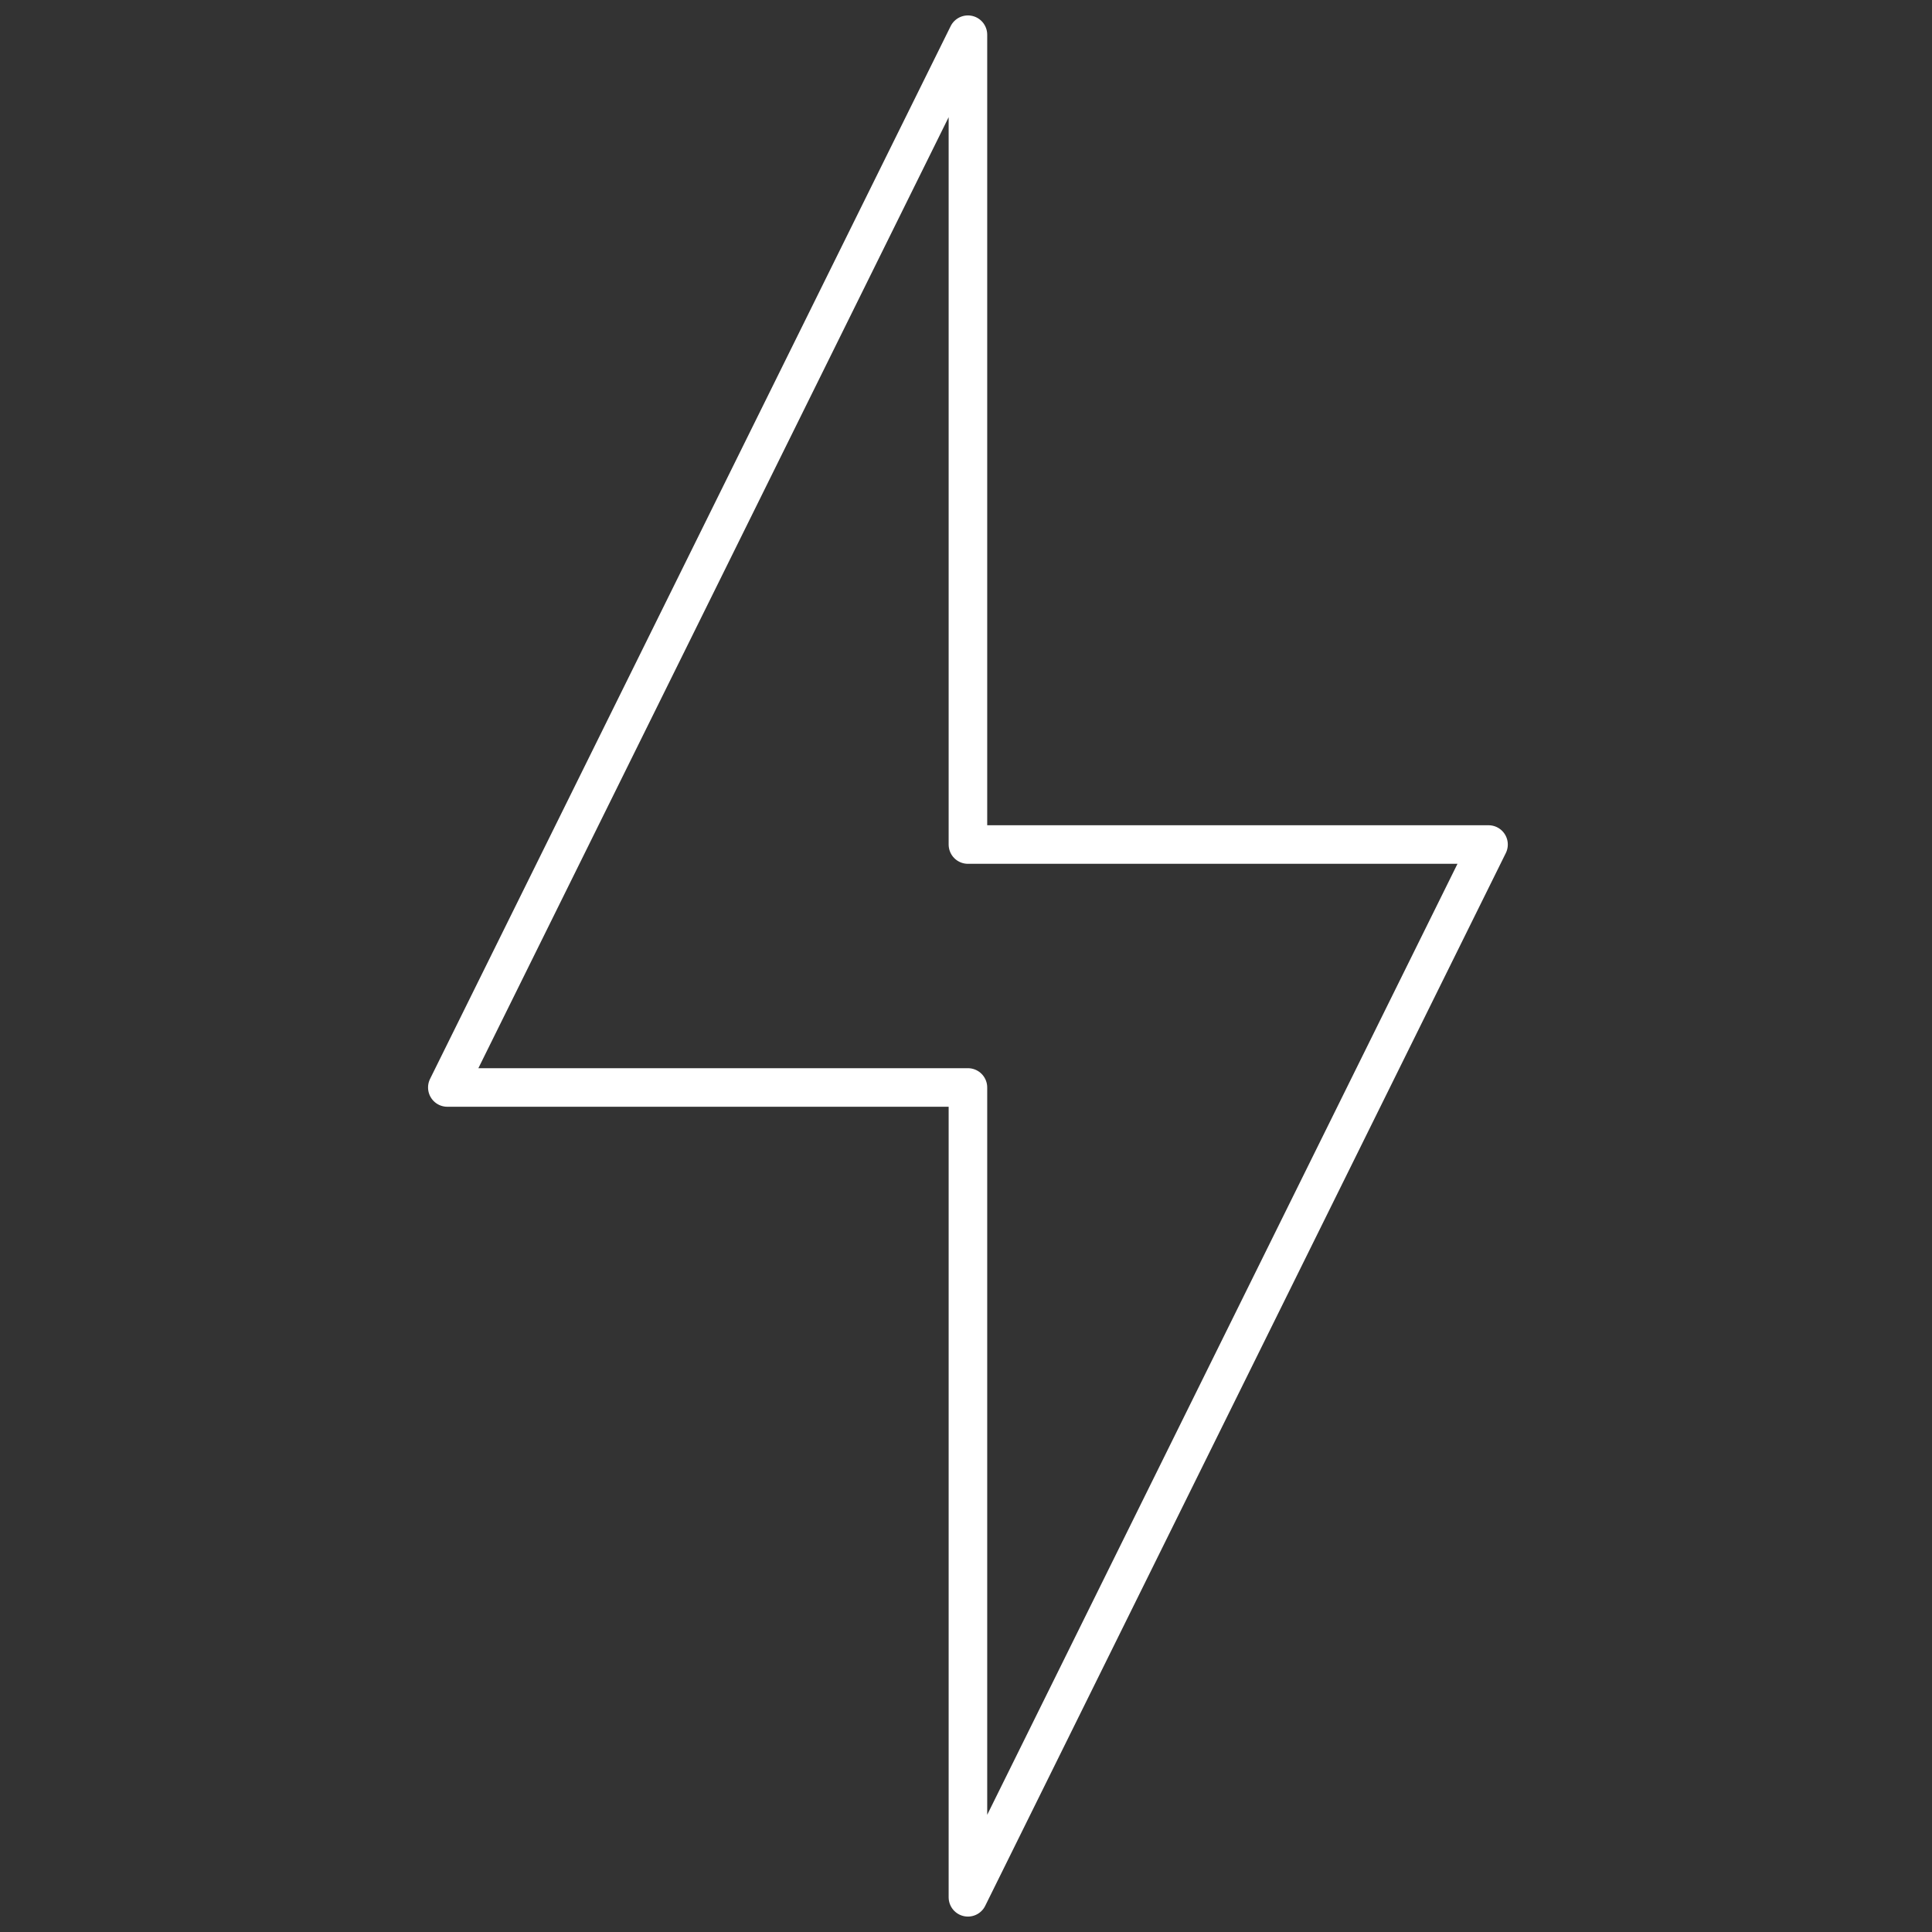 <?xml version="1.0" encoding="utf-8"?>
<!-- Generator: $$$/GeneralStr/196=Adobe Illustrator 27.6.0, SVG Export Plug-In . SVG Version: 6.00 Build 0)  -->
<svg version="1.1" id="Livello_1" xmlns="http://www.w3.org/2000/svg" xmlns:xlink="http://www.w3.org/1999/xlink" x="0px" y="0px"
	 viewBox="0 0 50.1 50.1" style="enable-background:new 0 0 50.1 50.1;" xml:space="preserve">
<rect x="0" y="0" width="50.1" height="50.1" fill="#333333" stroke="none"/>
<style type="text/css">
	.st0{display:none;}
	.st1{display:inline;}
	
		.st2{clip-path:url(#SVGID_00000012431431729903235090000014150302718554189965_);fill:none;stroke:#1D1D1B;stroke-linecap:round;stroke-linejoin:round;}
	.st3{clip-path:url(#SVGID_00000065069193753359658230000004668424009202780838_);fill:none;stroke:#1D1D1B;stroke-linejoin:round;}
	
		.st4{clip-path:url(#SVGID_00000080906776008400654150000014492701002293220015_);fill:none;stroke:#1D1D1B;stroke-linejoin:round;stroke-miterlimit:10;}
	
		.st5{clip-path:url(#SVGID_00000044897332184620589090000010792620676115096747_);fill:none;stroke:#1D1D1B;stroke-linecap:round;stroke-linejoin:round;}
	
		.st6{clip-path:url(#SVGID_00000054265775334456123230000001862191046662986397_);fill:none;stroke:#1D1D1B;stroke-linejoin:round;stroke-miterlimit:10;}
	
		.st7{clip-path:url(#SVGID_00000147915680136517138410000002814455648942717336_);fill:none;stroke:#1D1D1B;stroke-linejoin:round;stroke-miterlimit:10;}
	
		.st8{clip-path:url(#SVGID_00000161630056020459588210000008237244491556668307_);fill:none;stroke:#1D1D1B;stroke-linejoin:round;stroke-miterlimit:10;}
	
		.st9{clip-path:url(#SVGID_00000091000913520928225510000009917687082953620642_);fill:none;stroke:#1D1D1B;stroke-linejoin:round;stroke-miterlimit:10;}
	
		.st10{clip-path:url(#SVGID_00000152244866091305435310000000048052828393289134_);fill:none;stroke:#1D1D1B;stroke-linejoin:round;stroke-miterlimit:10;}
	
		.st11{clip-path:url(#SVGID_00000057840311722949526930000015267080055901731769_);fill:none;stroke:#1D1D1B;stroke-linecap:round;stroke-linejoin:round;stroke-miterlimit:10;}
	
		.st12{clip-path:url(#SVGID_00000027583333030002544140000008452441792156394917_);fill:none;stroke:#1D1D1B;stroke-linecap:round;stroke-linejoin:round;stroke-miterlimit:10;}
	
		.st13{clip-path:url(#SVGID_00000175282779062677338180000018336963550635107204_);fill:none;stroke:#1D1D1B;stroke-linecap:round;stroke-linejoin:round;stroke-miterlimit:10;}
	.st14{clip-path:url(#SVGID_00000026151294246661435600000014568943795608859048_);fill:none;stroke:#1D1D1B;stroke-miterlimit:10;}
	.st15{fill:none;}
	.st16{fill:none;stroke:#FFFFFF;stroke-linecap:round;stroke-linejoin:round;stroke-miterlimit:10;}
	
		.st17{clip-path:url(#SVGID_00000103946840667687486690000009903814990471462567_);fill:none;stroke:#1D1D1B;stroke-linejoin:round;stroke-miterlimit:10;}
	
		.st18{clip-path:url(#SVGID_00000083077256686391794900000006282384337749531568_);fill:none;stroke:#1D1D1B;stroke-linejoin:round;stroke-miterlimit:10;}
	.st19{fill:none;stroke:#1D1D1B;stroke-linejoin:round;stroke-miterlimit:10;}
	
		.st20{clip-path:url(#SVGID_00000036224096068195059440000016155968943612234406_);fill:none;stroke:#1D1D1B;stroke-linejoin:round;stroke-miterlimit:10;}
	
		.st21{clip-path:url(#SVGID_00000124840663774327413250000011834210884702978977_);fill:none;stroke:#1D1D1B;stroke-linejoin:round;stroke-miterlimit:10;}
	
		.st22{clip-path:url(#SVGID_00000078727079859535947090000004560228629499532169_);fill:none;stroke:#1D1D1B;stroke-linejoin:round;stroke-miterlimit:10;}
	.st23{clip-path:url(#SVGID_00000103986131367627257690000012943724709254846655_);fill:none;stroke:#1D1D1B;stroke-miterlimit:10;}
	.st24{clip-path:url(#SVGID_00000174564995165187701300000001242885992924727457_);fill:none;stroke:#1D1D1B;stroke-miterlimit:10;}
	
		.st25{clip-path:url(#SVGID_00000084497527953025781160000000699695369219233933_);fill:none;stroke:#1D1D1B;stroke-width:1.059;stroke-linecap:round;stroke-linejoin:round;stroke-miterlimit:10;}
	
		.st26{clip-path:url(#SVGID_00000114778467542268909270000013660656875945906869_);fill:none;stroke:#1D1D1B;stroke-width:1.059;stroke-linecap:round;stroke-linejoin:round;stroke-miterlimit:10;}
	
		.st27{clip-path:url(#SVGID_00000142891240590531228210000007411151118006683529_);fill:none;stroke:#1D1D1B;stroke-width:1.059;stroke-linecap:round;stroke-linejoin:round;stroke-miterlimit:10;}
	
		.st28{clip-path:url(#SVGID_00000114060794007939485690000001903173371596042173_);fill:none;stroke:#1D1D1B;stroke-width:1.059;stroke-miterlimit:10;}
</style>
<g id="Livello_1_00000021082084425899684840000010436453624209083808_" class="st0">
	<g class="st1">
		<g>
			<defs>
				<rect id="SVGID_1_" y="0" width="50.1" height="50.1"/>
			</defs>
			<clipPath id="SVGID_00000128457757611323678760000004467653452896533181_">
				<use xlink:href="#SVGID_1_"  style="overflow:visible;"/>
			</clipPath>
			
				<path style="clip-path:url(#SVGID_00000128457757611323678760000004467653452896533181_);fill:none;stroke:#1D1D1B;stroke-linecap:round;stroke-linejoin:round;" d="
				M48.6,48.6H1.5l10.3-8.9h26.5L48.6,48.6z M38.3,25c0-7.3-5.9-13.3-13.3-13.3s-13.2,6-13.2,13.3v14.6h26.5V25z"/>
		</g>
		<g>
			<defs>
				<rect id="SVGID_00000114057713061689566310000015308747424428694407_" y="0" width="50.1" height="50.1"/>
			</defs>
			<clipPath id="SVGID_00000133511190661026235060000013867914322217078183_">
				<use xlink:href="#SVGID_00000114057713061689566310000015308747424428694407_"  style="overflow:visible;"/>
			</clipPath>
			
				<path style="clip-path:url(#SVGID_00000133511190661026235060000013867914322217078183_);fill:none;stroke:#1D1D1B;stroke-linejoin:round;" d="
				M42.7,7.3l-5.2,5.2 M50,24.9h-7.4 M0.2,24.9h7.4 M7.4,7.3l5.2,5.2 M25.1,0v7.4"/>
		</g>
	</g>
</g>
<g id="Livello_2_00000118396215711059516160000014915329528950646416_" class="st0">
	<g class="st1">
		<g>
			<defs>
				<rect id="SVGID_00000082349277653823369720000015282103117153631891_" y="0" width="50.1" height="50.1"/>
			</defs>
			<clipPath id="SVGID_00000121971260020410660670000003168292424848557197_">
				<use xlink:href="#SVGID_00000082349277653823369720000015282103117153631891_"  style="overflow:visible;"/>
			</clipPath>
			
				<rect x="1.5" y="14.2" style="clip-path:url(#SVGID_00000121971260020410660670000003168292424848557197_);fill:none;stroke:#1D1D1B;stroke-linejoin:round;stroke-miterlimit:10;" width="12.7" height="21.7"/>
		</g>
		<g>
			<defs>
				<rect id="SVGID_00000011710205398524003160000012004731269820496008_" y="0" width="50.1" height="50.1"/>
			</defs>
			<clipPath id="SVGID_00000038414911319187291130000010650212828773931944_">
				<use xlink:href="#SVGID_00000011710205398524003160000012004731269820496008_"  style="overflow:visible;"/>
			</clipPath>
			
				<polygon style="clip-path:url(#SVGID_00000038414911319187291130000010650212828773931944_);fill:none;stroke:#1D1D1B;stroke-linecap:round;stroke-linejoin:round;" points="
				14.2,35.9 29.8,48.4 29.8,1.7 14.2,14.2 			"/>
		</g>
	</g>
</g>
<g id="Livello_3" class="st0">
	<g class="st1">
		<g>
			<defs>
				<rect id="SVGID_00000029022195505835001610000002797111592489300144_" y="0" width="50.1" height="50.1"/>
			</defs>
			<clipPath id="SVGID_00000047770209774025382020000006873185624532647610_">
				<use xlink:href="#SVGID_00000029022195505835001610000002797111592489300144_"  style="overflow:visible;"/>
			</clipPath>
			
				<circle style="clip-path:url(#SVGID_00000047770209774025382020000006873185624532647610_);fill:none;stroke:#1D1D1B;stroke-linejoin:round;stroke-miterlimit:10;" cx="25.1" cy="25.1" r="5.6"/>
		</g>
		<g>
			<defs>
				<rect id="SVGID_00000181788946006235839140000003037564833620021903_" y="0" width="50.1" height="50.1"/>
			</defs>
			<clipPath id="SVGID_00000152225072052444816390000001933906554718854333_">
				<use xlink:href="#SVGID_00000181788946006235839140000003037564833620021903_"  style="overflow:visible;"/>
			</clipPath>
			
				<line style="clip-path:url(#SVGID_00000152225072052444816390000001933906554718854333_);fill:none;stroke:#1D1D1B;stroke-linejoin:round;stroke-miterlimit:10;" x1="25.1" y1="14.6" x2="25.1" y2="0"/>
		</g>
		<g>
			<defs>
				<rect id="SVGID_00000140711900563888391470000000857048697208242099_" y="0" width="50.1" height="50.1"/>
			</defs>
			<clipPath id="SVGID_00000176030202087697448780000017658747348262500788_">
				<use xlink:href="#SVGID_00000140711900563888391470000000857048697208242099_"  style="overflow:visible;"/>
			</clipPath>
			
				<line style="clip-path:url(#SVGID_00000176030202087697448780000017658747348262500788_);fill:none;stroke:#1D1D1B;stroke-linejoin:round;stroke-miterlimit:10;" x1="14.6" y1="25.1" x2="0" y2="25.1"/>
		</g>
		<g>
			<defs>
				<rect id="SVGID_00000095304740693635378430000016462049213880293291_" y="0" width="50.1" height="50.1"/>
			</defs>
			<clipPath id="SVGID_00000160148622409774797940000003492681926764209809_">
				<use xlink:href="#SVGID_00000095304740693635378430000016462049213880293291_"  style="overflow:visible;"/>
			</clipPath>
			
				<line style="clip-path:url(#SVGID_00000160148622409774797940000003492681926764209809_);fill:none;stroke:#1D1D1B;stroke-linejoin:round;stroke-miterlimit:10;" x1="25.1" y1="35.5" x2="25.1" y2="50.1"/>
		</g>
		<g>
			<defs>
				<rect id="SVGID_00000020392266410916666000000000547784133680764562_" y="0" width="50.1" height="50.1"/>
			</defs>
			<clipPath id="SVGID_00000001662476081490401920000002804831348367864465_">
				<use xlink:href="#SVGID_00000020392266410916666000000000547784133680764562_"  style="overflow:visible;"/>
			</clipPath>
			
				<line style="clip-path:url(#SVGID_00000001662476081490401920000002804831348367864465_);fill:none;stroke:#1D1D1B;stroke-linejoin:round;stroke-miterlimit:10;" x1="35.5" y1="25.1" x2="50.1" y2="25.1"/>
		</g>
	</g>
</g>
<g id="Livello_4" class="st0">
	<g class="st1">
		<g>
			<defs>
				<rect id="SVGID_00000128456538133627035710000011916007423756374712_" x="1.4" y="1.4" width="47.3" height="47.3"/>
			</defs>
			<clipPath id="SVGID_00000143585602882180484080000005466886400397360555_">
				<use xlink:href="#SVGID_00000128456538133627035710000011916007423756374712_"  style="overflow:visible;"/>
			</clipPath>
			
				<polyline style="clip-path:url(#SVGID_00000143585602882180484080000005466886400397360555_);fill:none;stroke:#1D1D1B;stroke-linecap:round;stroke-linejoin:round;stroke-miterlimit:10;" points="
				2.8,32.9 2.8,2.8 32.9,2.8 			"/>
		</g>
		<g>
			<defs>
				<rect id="SVGID_00000098937505781223145810000001743364451584356995_" x="1.4" y="1.4" width="47.3" height="47.3"/>
			</defs>
			<clipPath id="SVGID_00000139257797501604761680000014146388578709902251_">
				<use xlink:href="#SVGID_00000098937505781223145810000001743364451584356995_"  style="overflow:visible;"/>
			</clipPath>
			
				<path style="clip-path:url(#SVGID_00000139257797501604761680000014146388578709902251_);fill:none;stroke:#1D1D1B;stroke-linecap:round;stroke-linejoin:round;stroke-miterlimit:10;" d="
				M9.8,25.1c0-8.5,6.8-15.3,15.3-15.3"/>
		</g>
		<g>
			<defs>
				<rect id="SVGID_00000108292995010931149270000012100349981173912474_" x="1.4" y="1.4" width="47.3" height="47.3"/>
			</defs>
			<clipPath id="SVGID_00000065778087795328673730000008063629067165864354_">
				<use xlink:href="#SVGID_00000108292995010931149270000012100349981173912474_"  style="overflow:visible;"/>
			</clipPath>
			
				<path style="clip-path:url(#SVGID_00000065778087795328673730000008063629067165864354_);fill:none;stroke:#1D1D1B;stroke-linecap:round;stroke-linejoin:round;stroke-miterlimit:10;" d="
				M2.8,42.3c10.4,10.4,21.3,2.1,21.3-2.9l-4.6-4.6c-6.2-0.1-7.6,4.4-8.3,7.4c-0.4,1.9-1.2,3.5-1.7,4.5"/>
		</g>
		<g>
			<defs>
				<rect id="SVGID_00000003793035884825551520000002601951093780219024_" x="1.4" y="1.4" width="47.3" height="47.3"/>
			</defs>
			<clipPath id="SVGID_00000173142643563648264160000016643476006885635239_">
				<use xlink:href="#SVGID_00000003793035884825551520000002601951093780219024_"  style="overflow:visible;"/>
			</clipPath>
			
				<path style="clip-path:url(#SVGID_00000173142643563648264160000016643476006885635239_);fill:none;stroke:#1D1D1B;stroke-miterlimit:10;" d="
				M19.6,34.9l24.7-22.7c0.7-0.7,1.8-0.6,2.5,0.1c0.7,0.7,0.7,1.8,0.1,2.5L24.1,39.4"/>
		</g>
	</g>
</g>
<rect x="-0.7" y="-0.7" class="st15" width="51.4" height="51.4"/>
<polygon class="st16" points="38.6,21.9 25.1,21.9 25.1,0.9 11.6,28.2 25.1,28.2 25.1,49.2 "/>
<g id="Livello_6" class="st0">
	<g class="st1">
		<g>
			<g>
				<defs>
					<rect id="SVGID_00000061454063817654729580000000737254291664107198_" y="0" width="50.1" height="50.1"/>
				</defs>
				<clipPath id="SVGID_00000132768377590856849020000015674455763775640458_">
					<use xlink:href="#SVGID_00000061454063817654729580000000737254291664107198_"  style="overflow:visible;"/>
				</clipPath>
				
					<circle style="clip-path:url(#SVGID_00000132768377590856849020000015674455763775640458_);fill:none;stroke:#1D1D1B;stroke-linejoin:round;stroke-miterlimit:10;" cx="25.1" cy="33.6" r="14.9"/>
			</g>
			<g>
				<defs>
					<rect id="SVGID_00000115512821631685624660000013115133141775097731_" y="0" width="50.1" height="50.1"/>
				</defs>
				<clipPath id="SVGID_00000172398458431159596640000009107133340031060920_">
					<use xlink:href="#SVGID_00000115512821631685624660000013115133141775097731_"  style="overflow:visible;"/>
				</clipPath>
				
					<path style="clip-path:url(#SVGID_00000172398458431159596640000009107133340031060920_);fill:none;stroke:#1D1D1B;stroke-linejoin:round;stroke-miterlimit:10;" d="
					M22.1,33.6c0-1.6,1.3-3,3-3c1.6,0,3,1.3,3,3c0,1.6-1.3,3-3,3S22.1,35.2,22.1,33.6z"/>
			</g>
		</g>
		<line class="st19" x1="31.7" y1="33.6" x2="35" y2="33.6"/>
		<g>
			<g>
				<defs>
					<rect id="SVGID_00000030475702789691839490000016669497102599011761_" y="0" width="50.1" height="50.1"/>
				</defs>
				<clipPath id="SVGID_00000156567115289331355900000005669694062865339289_">
					<use xlink:href="#SVGID_00000030475702789691839490000016669497102599011761_"  style="overflow:visible;"/>
				</clipPath>
				
					<line style="clip-path:url(#SVGID_00000156567115289331355900000005669694062865339289_);fill:none;stroke:#1D1D1B;stroke-linejoin:round;stroke-miterlimit:10;" x1="25.2" y1="48.5" x2="38.7" y2="48.5"/>
			</g>
			<g>
				<defs>
					<rect id="SVGID_00000178192715905701554530000005313956997469106364_" y="0" width="50.1" height="50.1"/>
				</defs>
				<clipPath id="SVGID_00000121262561456664837400000001338055475930584255_">
					<use xlink:href="#SVGID_00000178192715905701554530000005313956997469106364_"  style="overflow:visible;"/>
				</clipPath>
				
					<path style="clip-path:url(#SVGID_00000121262561456664837400000001338055475930584255_);fill:none;stroke:#1D1D1B;stroke-linejoin:round;stroke-miterlimit:10;" d="
					M42.9,7.1c-5-3.5-11.2-5.5-17.7-5.5c-6.6,0-12.7,2-17.7,5.5"/>
			</g>
			<g>
				<defs>
					<rect id="SVGID_00000166647782997410840670000007858454990010355378_" y="0" width="50.1" height="50.1"/>
				</defs>
				<clipPath id="SVGID_00000137828954278407024600000012347159232464296362_">
					<use xlink:href="#SVGID_00000166647782997410840670000007858454990010355378_"  style="overflow:visible;"/>
				</clipPath>
				
					<path style="clip-path:url(#SVGID_00000137828954278407024600000012347159232464296362_);fill:none;stroke:#1D1D1B;stroke-linejoin:round;stroke-miterlimit:10;" d="
					M35.4,13.4c-2.9-2-6.5-3.2-10.3-3.2s-7.3,1.2-10.3,3.2"/>
			</g>
		</g>
	</g>
</g>
<g id="Livello_7" class="st0">
	<g class="st1">
		<g>
			<g>
				<defs>
					<rect id="SVGID_00000067952123180732781970000000398407035362304413_" x="-0.7" y="-0.7" width="51.4" height="51.4"/>
				</defs>
				<clipPath id="SVGID_00000092424177178609009400000001321937113561596048_">
					<use xlink:href="#SVGID_00000067952123180732781970000000398407035362304413_"  style="overflow:visible;"/>
				</clipPath>
				
					<path style="clip-path:url(#SVGID_00000092424177178609009400000001321937113561596048_);fill:none;stroke:#1D1D1B;stroke-miterlimit:10;" d="
					M37.3,49.2H12.9C6.3,49.2,1,43.8,1,37.2V12.9C1,6.3,6.3,1,12.9,1h24.4c6.6,0,11.9,5.3,11.9,11.9v24.4
					C49.2,43.8,43.8,49.2,37.3,49.2z"/>
			</g>
			<g>
				<defs>
					<rect id="SVGID_00000060026684648891964250000002006434736301117575_" x="-0.7" y="-0.7" width="51.4" height="51.4"/>
				</defs>
				<clipPath id="SVGID_00000047056869633611456030000005059350514714627991_">
					<use xlink:href="#SVGID_00000060026684648891964250000002006434736301117575_"  style="overflow:visible;"/>
				</clipPath>
				
					<path style="clip-path:url(#SVGID_00000047056869633611456030000005059350514714627991_);fill:none;stroke:#1D1D1B;stroke-miterlimit:10;" d="
					M38.9,42.6c-0.9,0-1.7,0-2.6,0c-0.2,0-0.5-0.1-0.6-0.3c-1.3-2.2-3.3-3.3-5.6-4c-4.1-1.2-8.2-1-12.1,0.8
					c-1.5,0.7-2.7,1.7-3.5,3.1c-0.1,0.2-0.4,0.3-0.6,0.4c-1.7,0-3.5,0-5.2,0c-0.5,0-0.6-0.1-0.4-0.7C9.5,38.6,20.7,9.5,21.1,8.3
					c0.4-0.9,0.4-0.9,1.3-0.9c1.8,0,3.6,0.1,5.3,0c0.6,0,0.8,0.2,1,0.7c3.2,8.3,6.5,16.7,9.7,25c1.1,2.9,2.2,5.7,3.3,8.6
					c0.3,0.7,0.2,0.8-0.5,0.8C40.5,42.6,39.7,42.6,38.9,42.6L38.9,42.6z"/>
			</g>
		</g>
	</g>
</g>
<g id="Livello_8" class="st0">
	<g class="st1">
		<g>
			<g>
				<defs>
					<rect id="SVGID_00000066512549461240228530000012144757990666796179_" y="0" width="50.1" height="50.1"/>
				</defs>
				<clipPath id="SVGID_00000036930188166382784550000003349245536554309027_">
					<use xlink:href="#SVGID_00000066512549461240228530000012144757990666796179_"  style="overflow:visible;"/>
				</clipPath>
				
					<polyline style="clip-path:url(#SVGID_00000036930188166382784550000003349245536554309027_);fill:none;stroke:#1D1D1B;stroke-width:1.059;stroke-linecap:round;stroke-linejoin:round;stroke-miterlimit:10;" points="
					1.5,33.4 1.5,1.5 33.4,1.5 				"/>
			</g>
			<g>
				<defs>
					<rect id="SVGID_00000093143943938267100650000005959348408410472889_" y="0" width="50.1" height="50.1"/>
				</defs>
				<clipPath id="SVGID_00000105393444199049446250000004097539061815196589_">
					<use xlink:href="#SVGID_00000093143943938267100650000005959348408410472889_"  style="overflow:visible;"/>
				</clipPath>
				
					<path style="clip-path:url(#SVGID_00000105393444199049446250000004097539061815196589_);fill:none;stroke:#1D1D1B;stroke-width:1.059;stroke-linecap:round;stroke-linejoin:round;stroke-miterlimit:10;" d="
					M8.9,25.1c0-9,7.3-16.2,16.2-16.2"/>
			</g>
			<g>
				<defs>
					<rect id="SVGID_00000094605865755275492200000003852165454522710437_" y="0" width="50.1" height="50.1"/>
				</defs>
				<clipPath id="SVGID_00000090267955710755552020000011553748249182962072_">
					<use xlink:href="#SVGID_00000094605865755275492200000003852165454522710437_"  style="overflow:visible;"/>
				</clipPath>
				
					<path style="clip-path:url(#SVGID_00000090267955710755552020000011553748249182962072_);fill:none;stroke:#1D1D1B;stroke-width:1.059;stroke-linecap:round;stroke-linejoin:round;stroke-miterlimit:10;" d="
					M1.5,43.3c11,11,22.6,2.3,22.5-3.1l-4.8-4.8c-6.5-0.1-8,4.6-8.8,7.8C10,45.3,9.2,46.9,8.7,48"/>
			</g>
			<g>
				<defs>
					<rect id="SVGID_00000163752610259749733600000013756537010282468234_" y="0" width="50.1" height="50.1"/>
				</defs>
				<clipPath id="SVGID_00000047774055760067494930000002486439633571431349_">
					<use xlink:href="#SVGID_00000163752610259749733600000013756537010282468234_"  style="overflow:visible;"/>
				</clipPath>
				
					<path style="clip-path:url(#SVGID_00000047774055760067494930000002486439633571431349_);fill:none;stroke:#1D1D1B;stroke-width:1.059;stroke-miterlimit:10;" d="
					M19.3,35.5l26.2-24.1c0.8-0.7,1.9-0.7,2.7,0.1c0.7,0.7,0.8,1.9,0.1,2.7L24,40.3"/>
			</g>
		</g>
	</g>
</g>
</svg>
